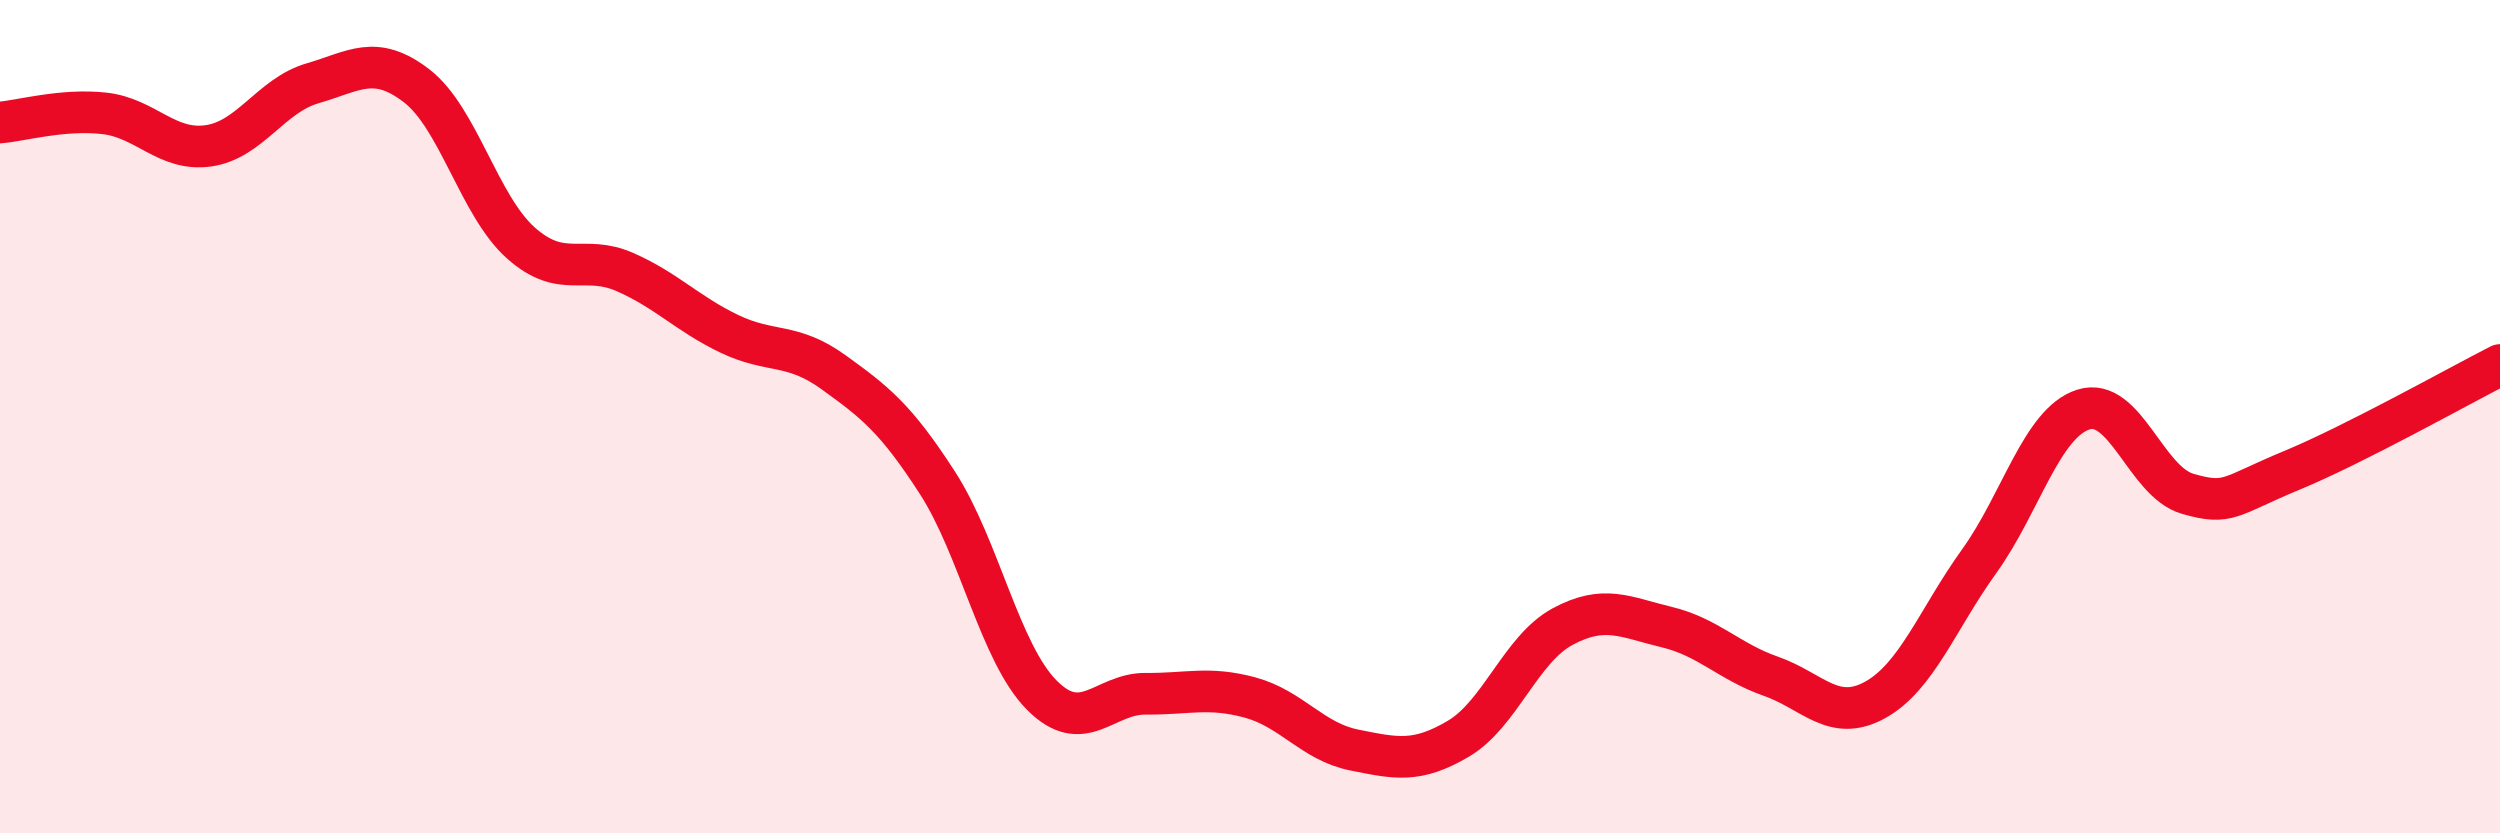 
    <svg width="60" height="20" viewBox="0 0 60 20" xmlns="http://www.w3.org/2000/svg">
      <path
        d="M 0,2.94 C 0.5,2.9 1.5,2.61 2.5,2.72 C 3.5,2.83 4,3.64 5,3.5 C 6,3.36 6.5,2.29 7.5,2 C 8.5,1.71 9,1.29 10,2.06 C 11,2.83 11.5,4.94 12.5,5.83 C 13.5,6.72 14,6.09 15,6.53 C 16,6.97 16.5,7.53 17.5,8.01 C 18.5,8.49 19,8.21 20,8.93 C 21,9.65 21.5,10.04 22.5,11.59 C 23.5,13.14 24,15.67 25,16.68 C 26,17.69 26.5,16.64 27.5,16.65 C 28.5,16.66 29,16.47 30,16.74 C 31,17.01 31.5,17.8 32.5,18 C 33.5,18.2 34,18.32 35,17.73 C 36,17.14 36.5,15.58 37.5,15.04 C 38.5,14.5 39,14.81 40,15.05 C 41,15.29 41.5,15.88 42.5,16.23 C 43.5,16.58 44,17.35 45,16.8 C 46,16.25 46.5,14.86 47.5,13.47 C 48.5,12.08 49,10.15 50,9.83 C 51,9.51 51.5,11.56 52.5,11.85 C 53.5,12.14 53.5,11.91 55,11.29 C 56.5,10.67 59,9.27 60,8.76L60 20L0 20Z"
        fill="#EB0A25"
        opacity="0.1"
        stroke-linecap="round"
        stroke-linejoin="round"
      />
      <path
        d="M 0,2.94 C 0.5,2.9 1.5,2.61 2.5,2.72 C 3.5,2.83 4,3.64 5,3.5 C 6,3.36 6.5,2.29 7.5,2 C 8.5,1.71 9,1.29 10,2.06 C 11,2.83 11.5,4.94 12.5,5.83 C 13.5,6.72 14,6.09 15,6.53 C 16,6.97 16.5,7.53 17.5,8.01 C 18.5,8.49 19,8.21 20,8.93 C 21,9.65 21.5,10.04 22.5,11.59 C 23.5,13.14 24,15.67 25,16.68 C 26,17.69 26.5,16.64 27.5,16.65 C 28.5,16.66 29,16.47 30,16.74 C 31,17.01 31.5,17.8 32.5,18 C 33.5,18.2 34,18.32 35,17.73 C 36,17.14 36.5,15.58 37.5,15.04 C 38.5,14.5 39,14.81 40,15.05 C 41,15.29 41.5,15.88 42.5,16.23 C 43.5,16.58 44,17.35 45,16.8 C 46,16.25 46.5,14.86 47.5,13.47 C 48.5,12.08 49,10.15 50,9.83 C 51,9.51 51.5,11.56 52.5,11.85 C 53.5,12.14 53.5,11.91 55,11.29 C 56.5,10.67 59,9.27 60,8.76"
        stroke="#EB0A25"
        stroke-width="1"
        fill="none"
        stroke-linecap="round"
        stroke-linejoin="round"
      />
    </svg>
  